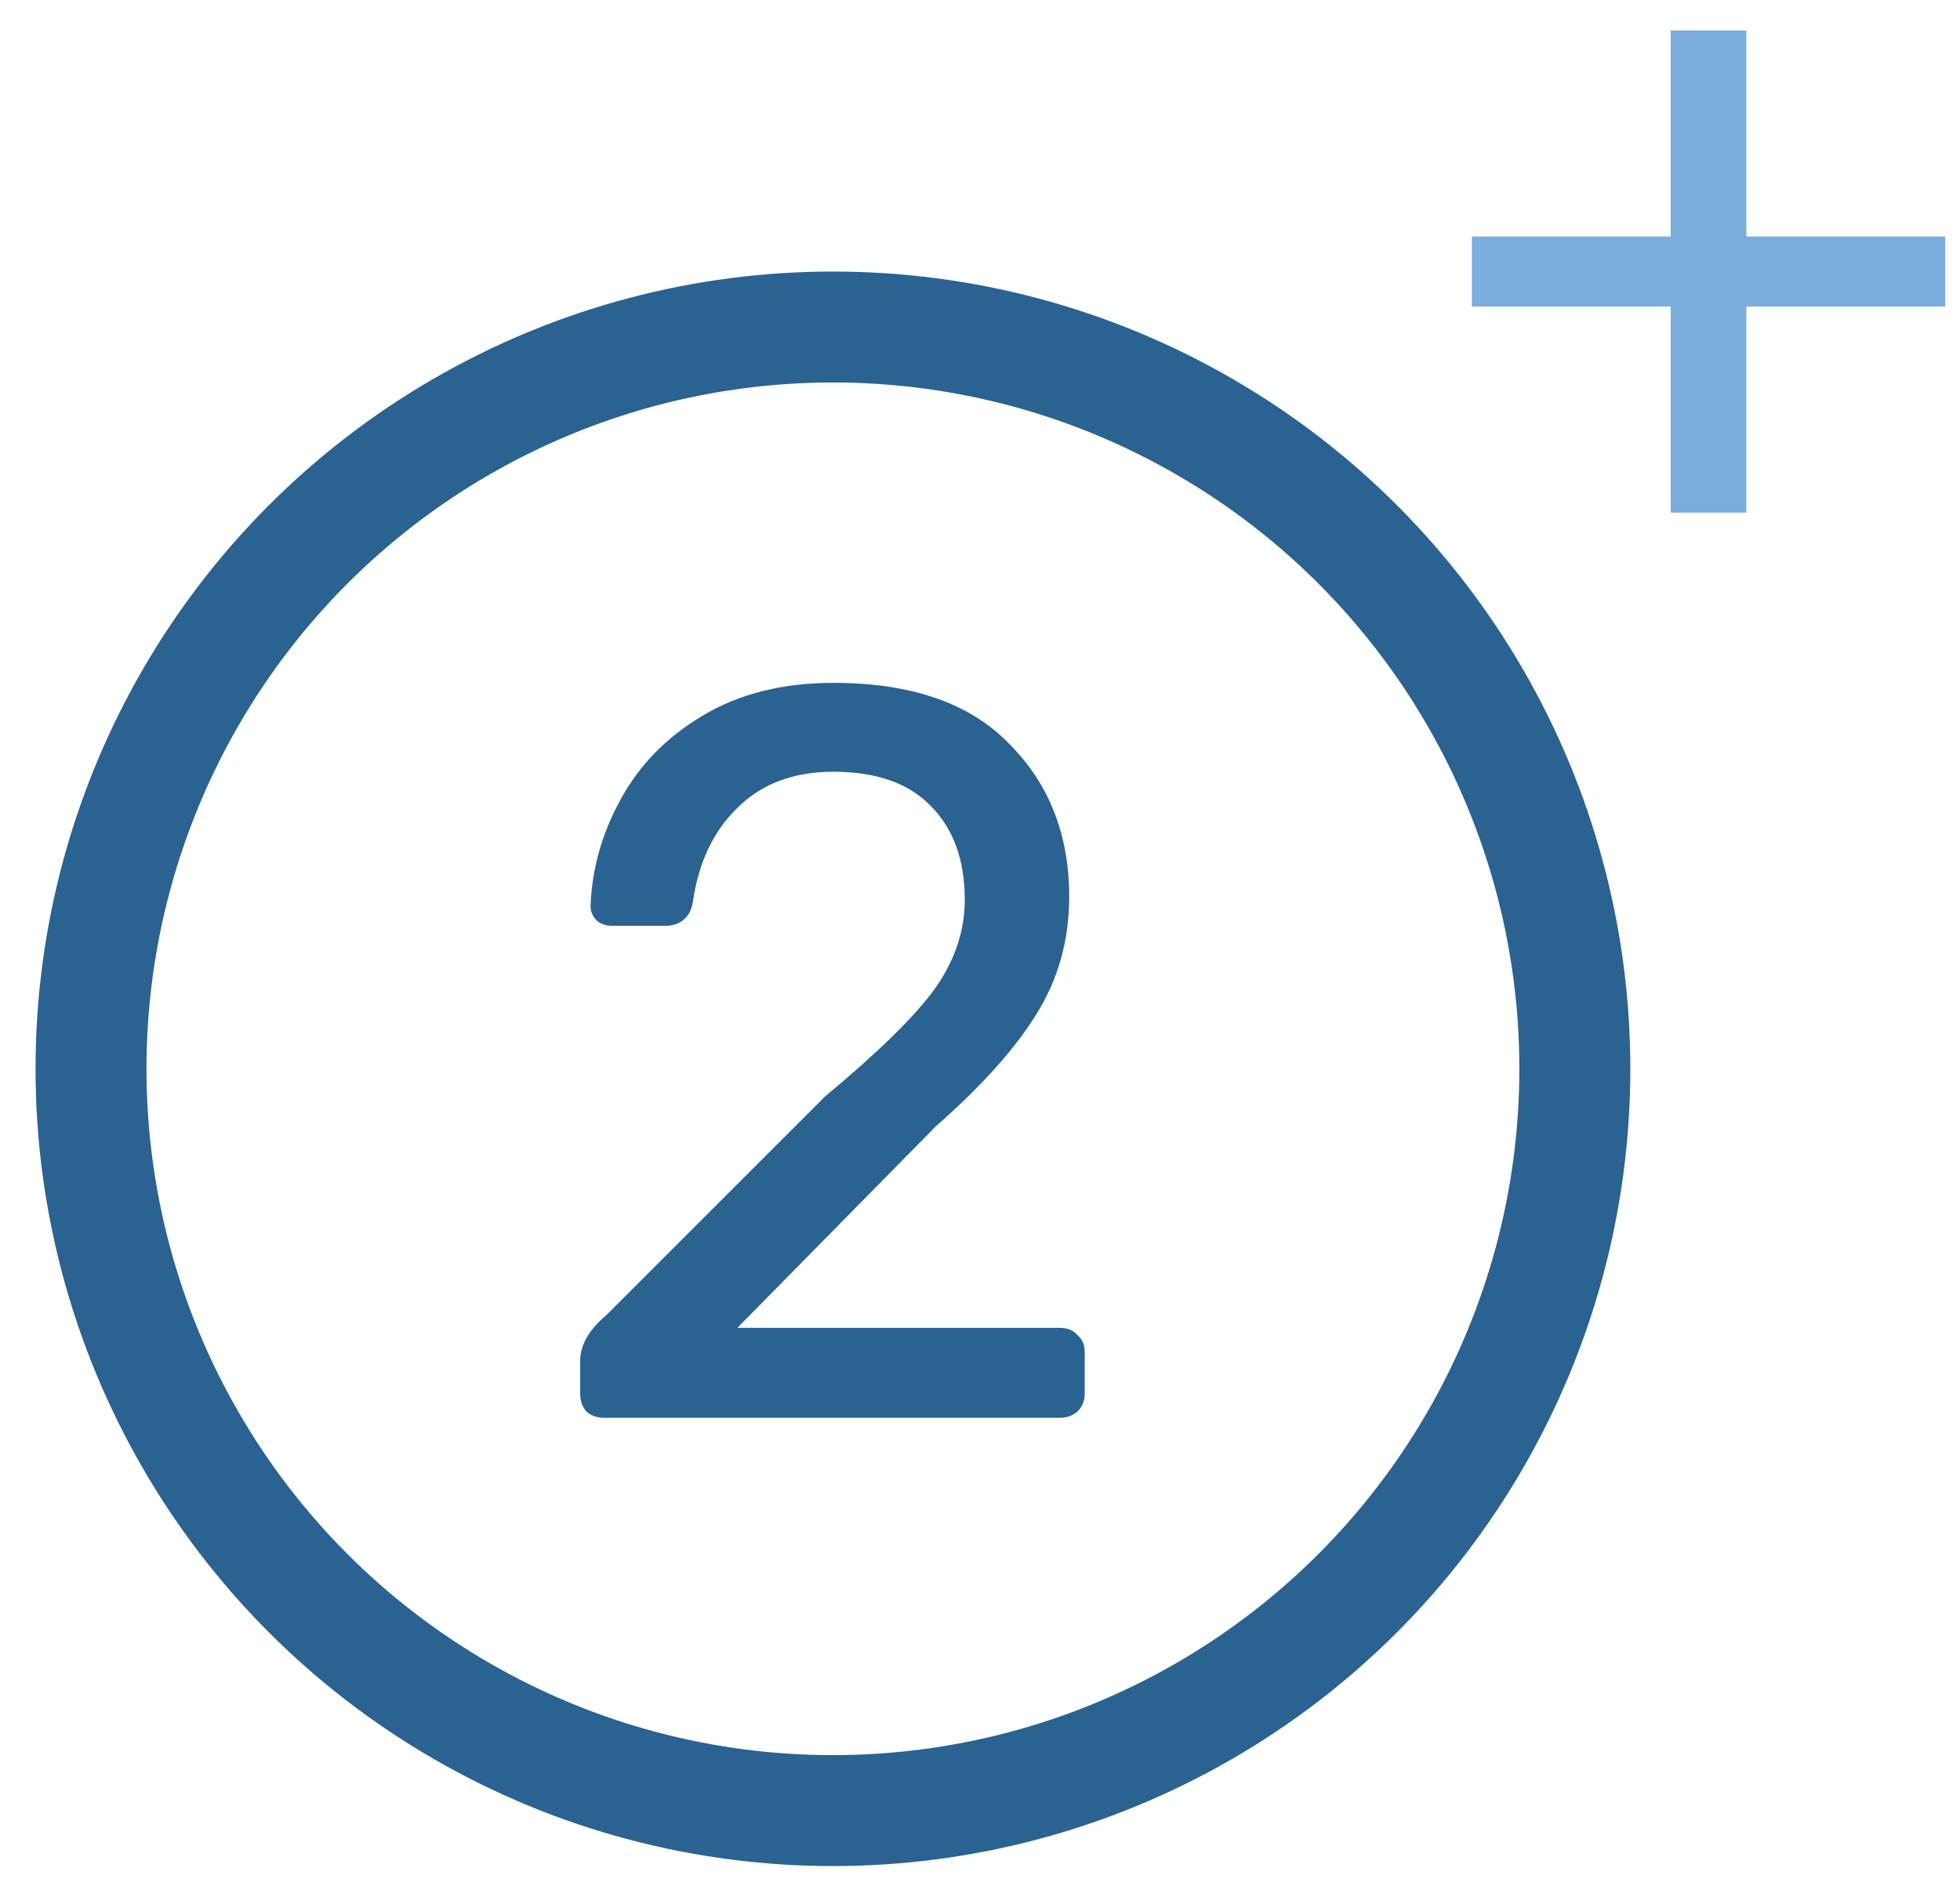 <svg xmlns="http://www.w3.org/2000/svg" width="53" height="51" viewBox="0 0 53 51" fill="none"><path d="M47.223 0.823V6.396H52.599V8.292H47.223V13.864H45.177V8.292H39.801V6.396H45.177V0.823H47.223Z" fill="#7BADDD"></path><circle cx="22.523" cy="28.906" r="20.062" stroke="#2A6292" stroke-width="3"></circle><path d="M16.332 38.344C16.146 38.344 15.988 38.288 15.857 38.176C15.745 38.046 15.689 37.887 15.689 37.701V36.806C15.689 36.378 15.922 35.968 16.388 35.576L22.314 29.65C23.75 28.457 24.737 27.488 25.278 26.743C25.818 25.979 26.088 25.177 26.088 24.339C26.088 23.258 25.781 22.41 25.166 21.795C24.57 21.18 23.694 20.872 22.538 20.872C21.457 20.872 20.591 21.198 19.938 21.851C19.286 22.484 18.886 23.332 18.736 24.395C18.699 24.618 18.606 24.786 18.457 24.898C18.326 24.991 18.177 25.038 18.01 25.038H16.556C16.388 25.038 16.248 24.991 16.137 24.898C16.025 24.786 15.969 24.655 15.969 24.506C16.006 23.5 16.276 22.54 16.78 21.627C17.283 20.695 18.019 19.941 18.988 19.363C19.976 18.766 21.159 18.468 22.538 18.468C24.644 18.468 26.228 19.018 27.29 20.117C28.371 21.198 28.912 22.578 28.912 24.255C28.912 25.429 28.614 26.491 28.017 27.442C27.439 28.373 26.536 29.38 25.306 30.461L19.938 35.912H28.66C28.865 35.912 29.024 35.977 29.135 36.107C29.266 36.219 29.331 36.368 29.331 36.555V37.701C29.331 37.887 29.266 38.046 29.135 38.176C29.005 38.288 28.846 38.344 28.66 38.344H16.332Z" fill="#2A6292"></path></svg>
